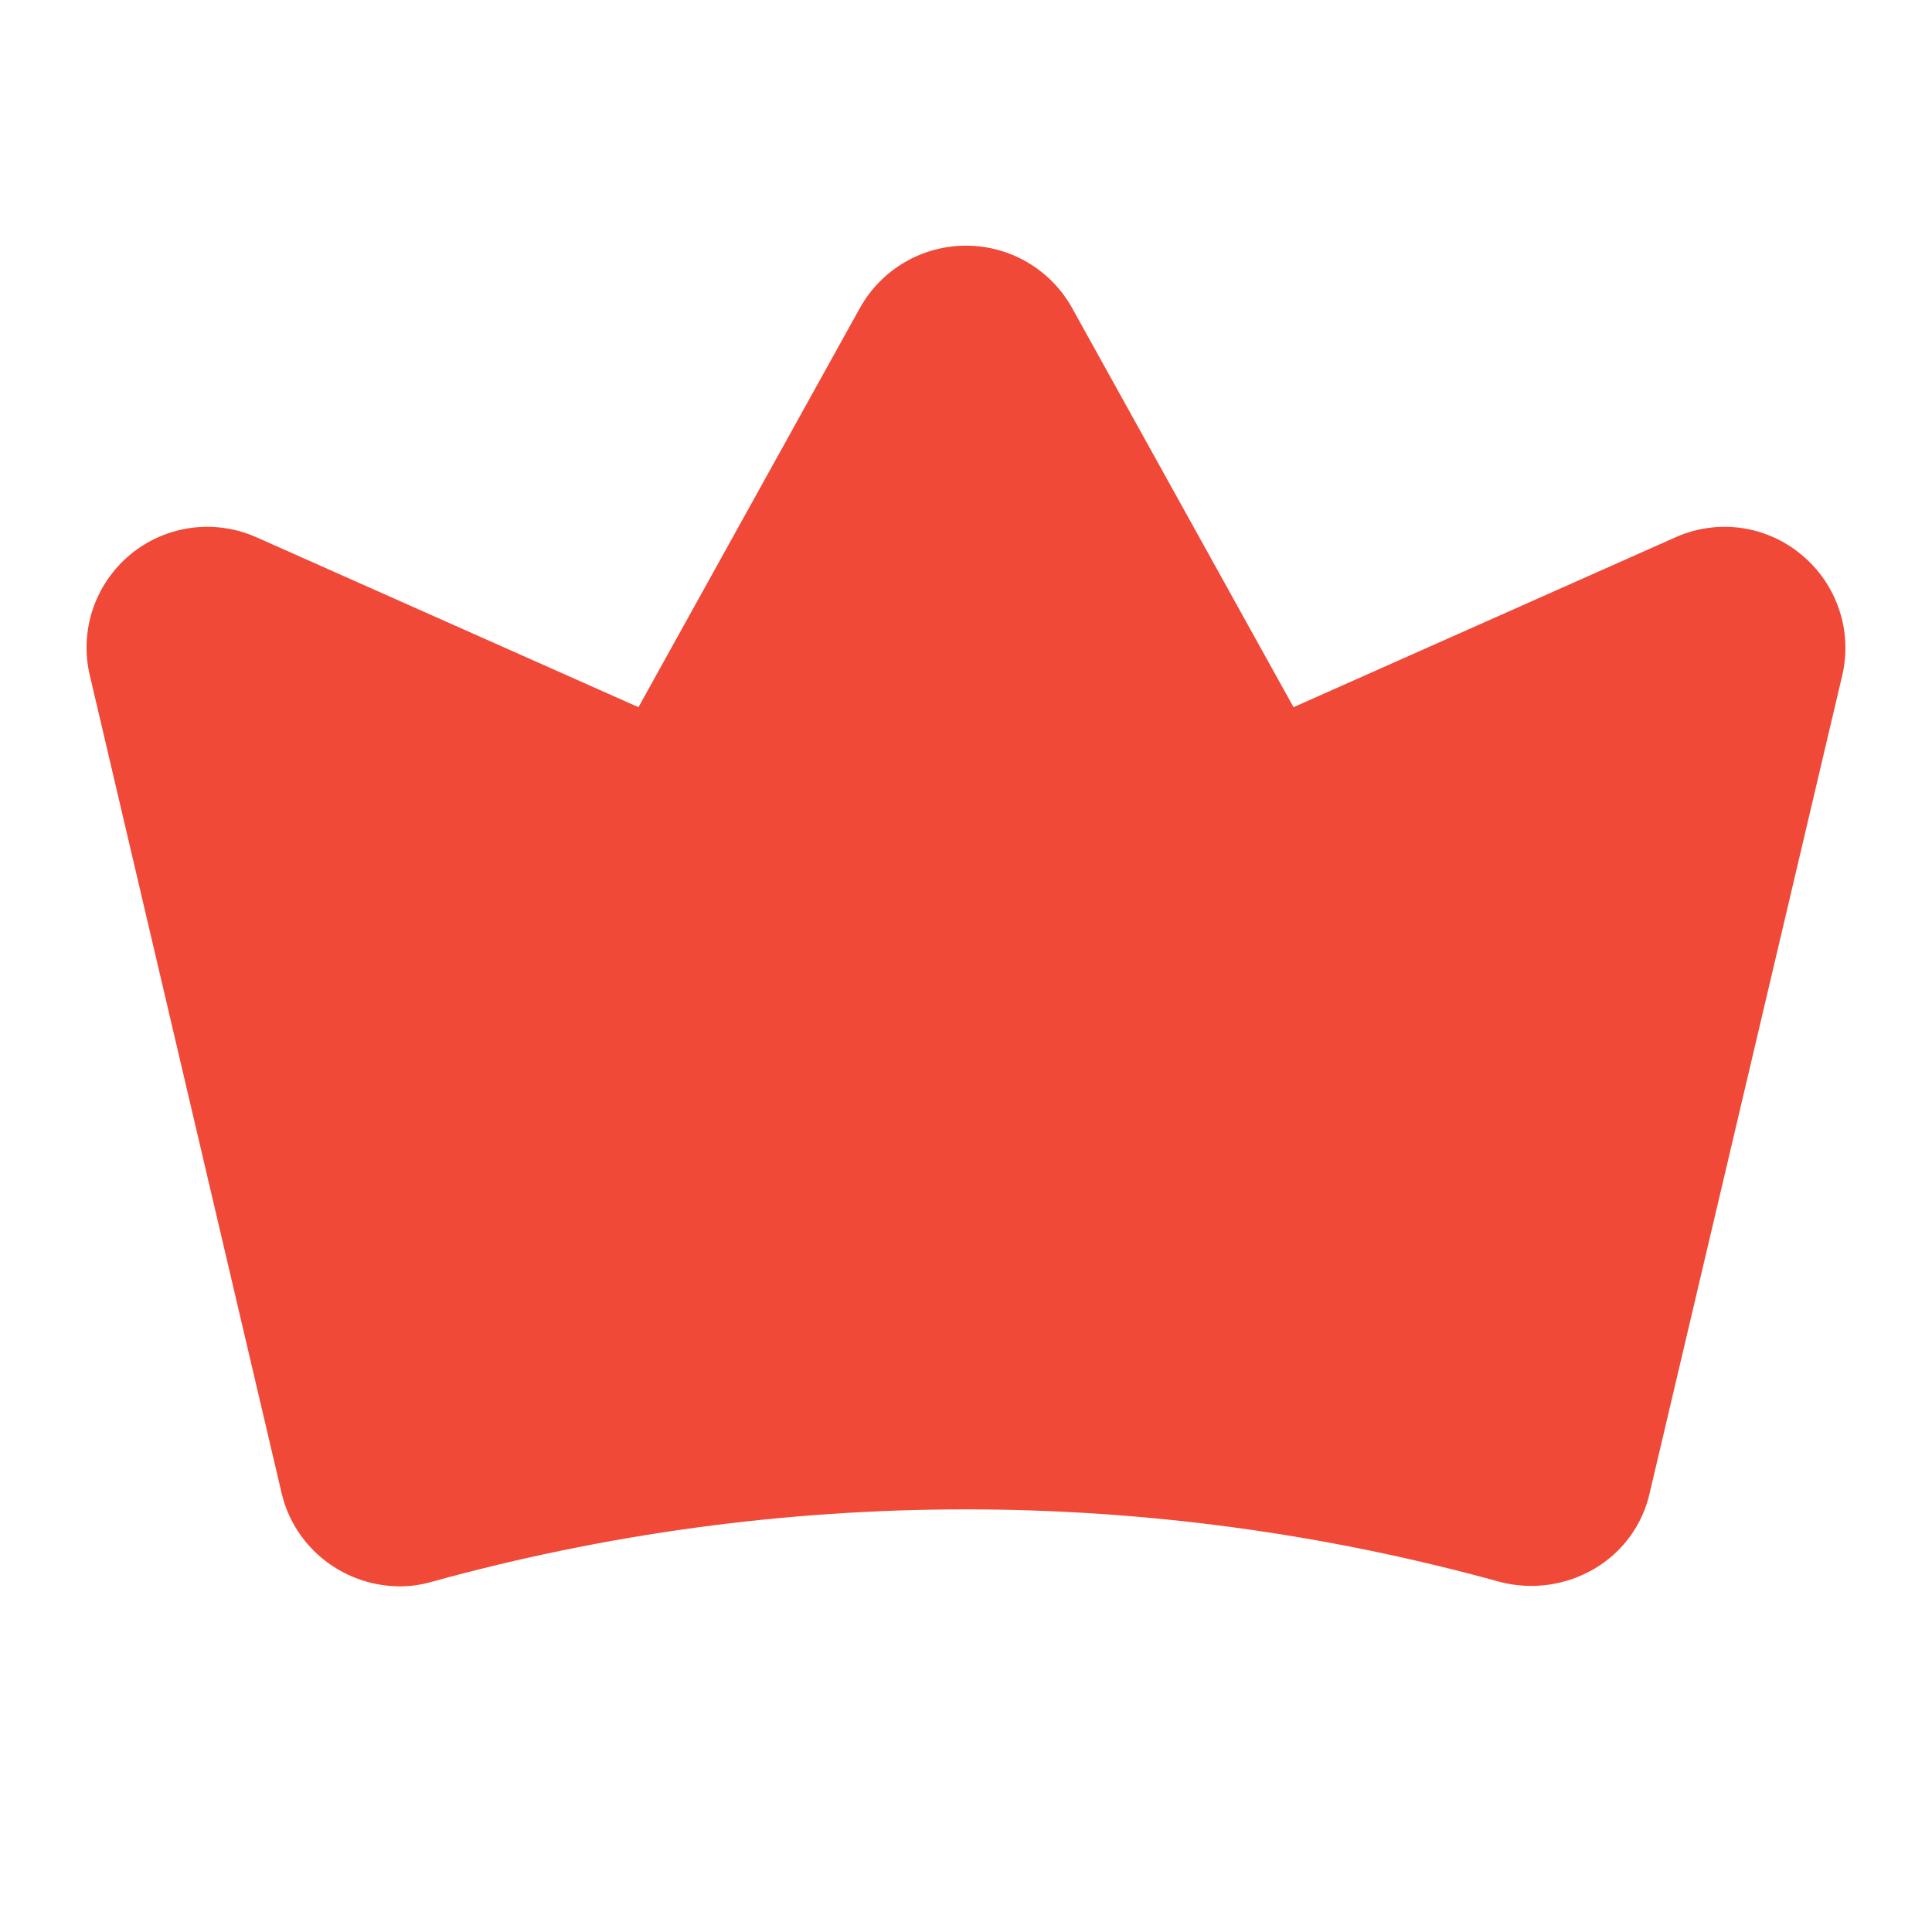 <svg width="32" height="32" viewBox="0 0 32 32" fill="none" xmlns="http://www.w3.org/2000/svg">
<path d="M29.838 9.188C29.552 8.949 29.204 8.795 28.835 8.744C28.466 8.694 28.09 8.747 27.75 8.9L21.425 11.713L17.75 5.088C17.575 4.778 17.32 4.521 17.013 4.342C16.705 4.163 16.356 4.069 16 4.069C15.644 4.069 15.295 4.163 14.988 4.342C14.68 4.521 14.426 4.778 14.25 5.088L10.575 11.713L4.25 8.9C3.91 8.748 3.533 8.694 3.163 8.744C2.794 8.794 2.445 8.947 2.158 9.185C1.871 9.423 1.656 9.737 1.537 10.091C1.419 10.444 1.401 10.825 1.488 11.188L4.663 24.725C4.723 24.987 4.837 25.234 4.996 25.451C5.155 25.668 5.356 25.851 5.588 25.988C5.901 26.175 6.26 26.274 6.625 26.275C6.803 26.275 6.979 26.249 7.15 26.2C12.937 24.6 19.05 24.6 24.838 26.2C25.366 26.339 25.928 26.262 26.4 25.988C26.633 25.852 26.836 25.67 26.995 25.453C27.154 25.236 27.267 24.988 27.325 24.725L30.513 11.188C30.598 10.824 30.58 10.445 30.46 10.091C30.341 9.738 30.125 9.425 29.838 9.188Z" fill="#F04937"/>
</svg>
